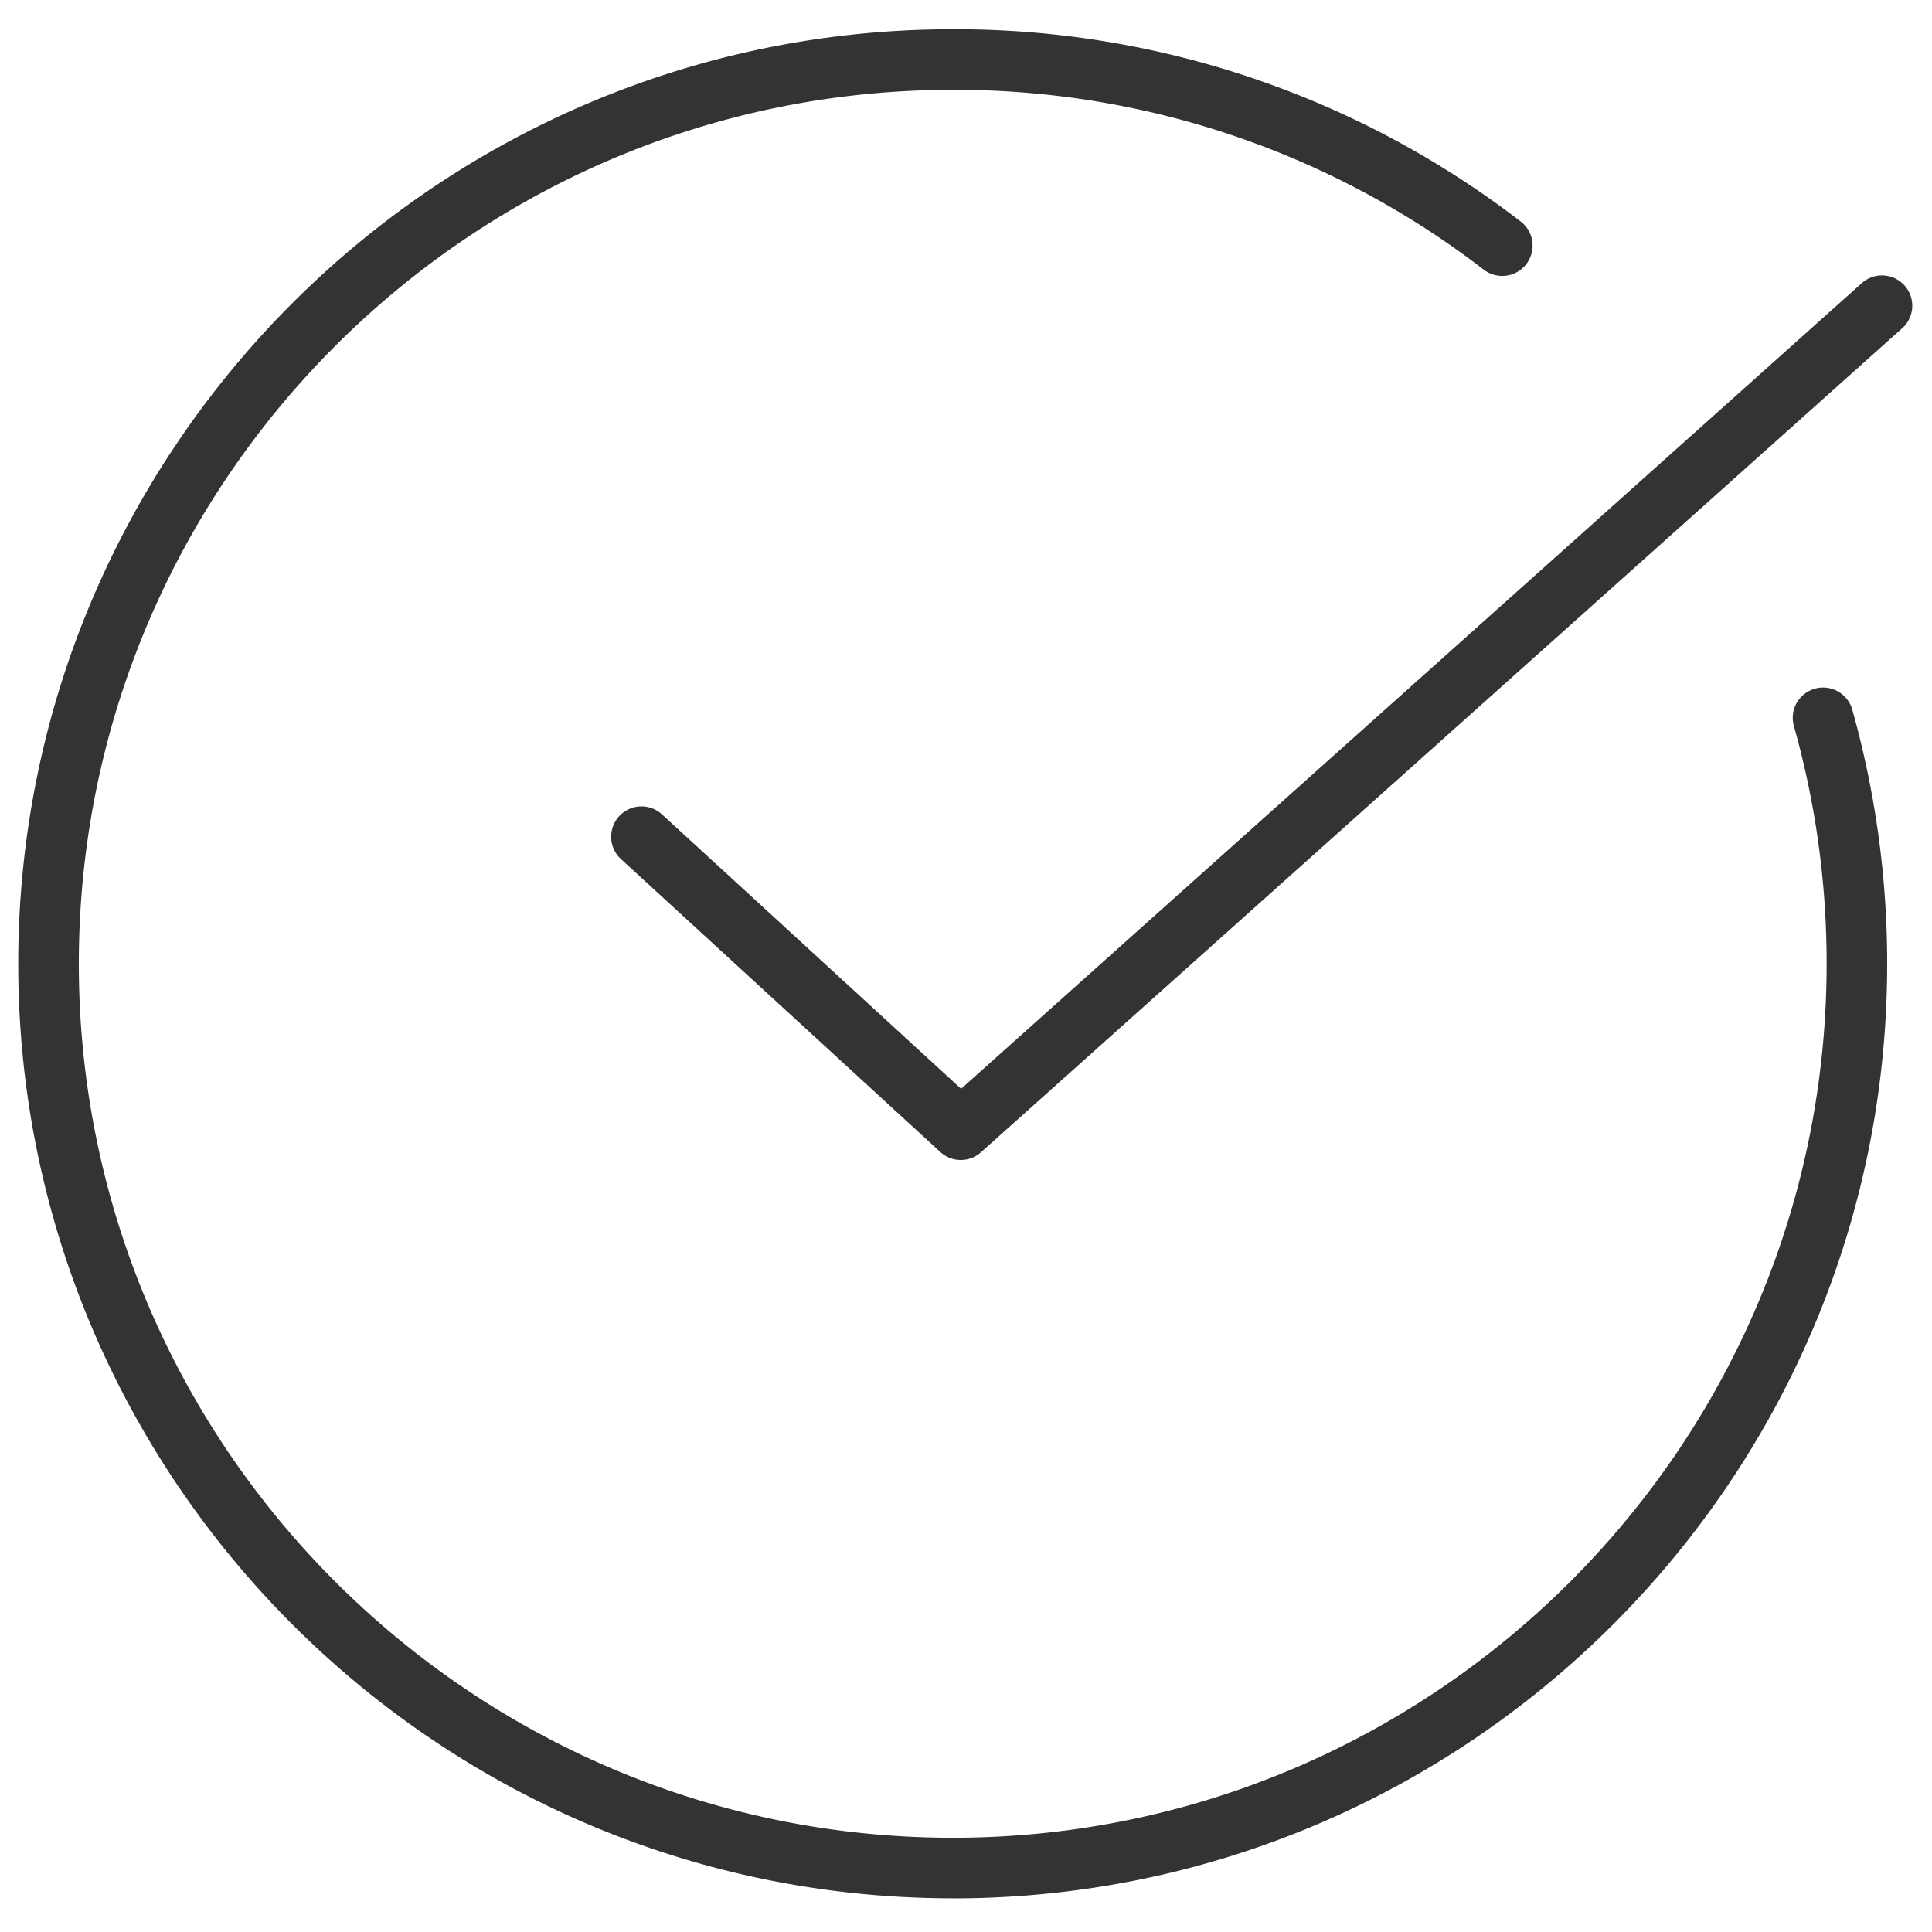 <svg id="DARK" xmlns="http://www.w3.org/2000/svg" viewBox="0 0 500 500"><defs><style>.cls-1{fill:#333;}</style></defs><title>PICTO_ACCESSIBLE</title><path class="cls-1" d="M246.56,491.28C113.19,491.28,4.72,382.79,4.72,249.43S113.19,7.57,246.56,7.57a239.85,239.85,0,0,1,147,49.76A7.85,7.85,0,1,1,384,69.79,224.1,224.1,0,0,0,246.56,23.25C121.85,23.25,20.4,124.72,20.4,249.43S121.85,475.61,246.56,475.61,472.73,374.16,472.73,249.43a225.76,225.76,0,0,0-8.53-61.74,7.85,7.85,0,0,1,15.11-4.24,242.52,242.52,0,0,1,9.09,66c0,133.36-108.49,241.85-241.85,241.85"/><path class="cls-1" d="M248.66,300.2a7.84,7.84,0,0,1-5.31-2.07l-82.74-75.89a7.85,7.85,0,0,1,10.62-11.56l77.5,71.1L481.65,73.44A7.84,7.84,0,1,1,492.1,85.12L253.88,298.2a7.77,7.77,0,0,1-5.22,2"/></svg>